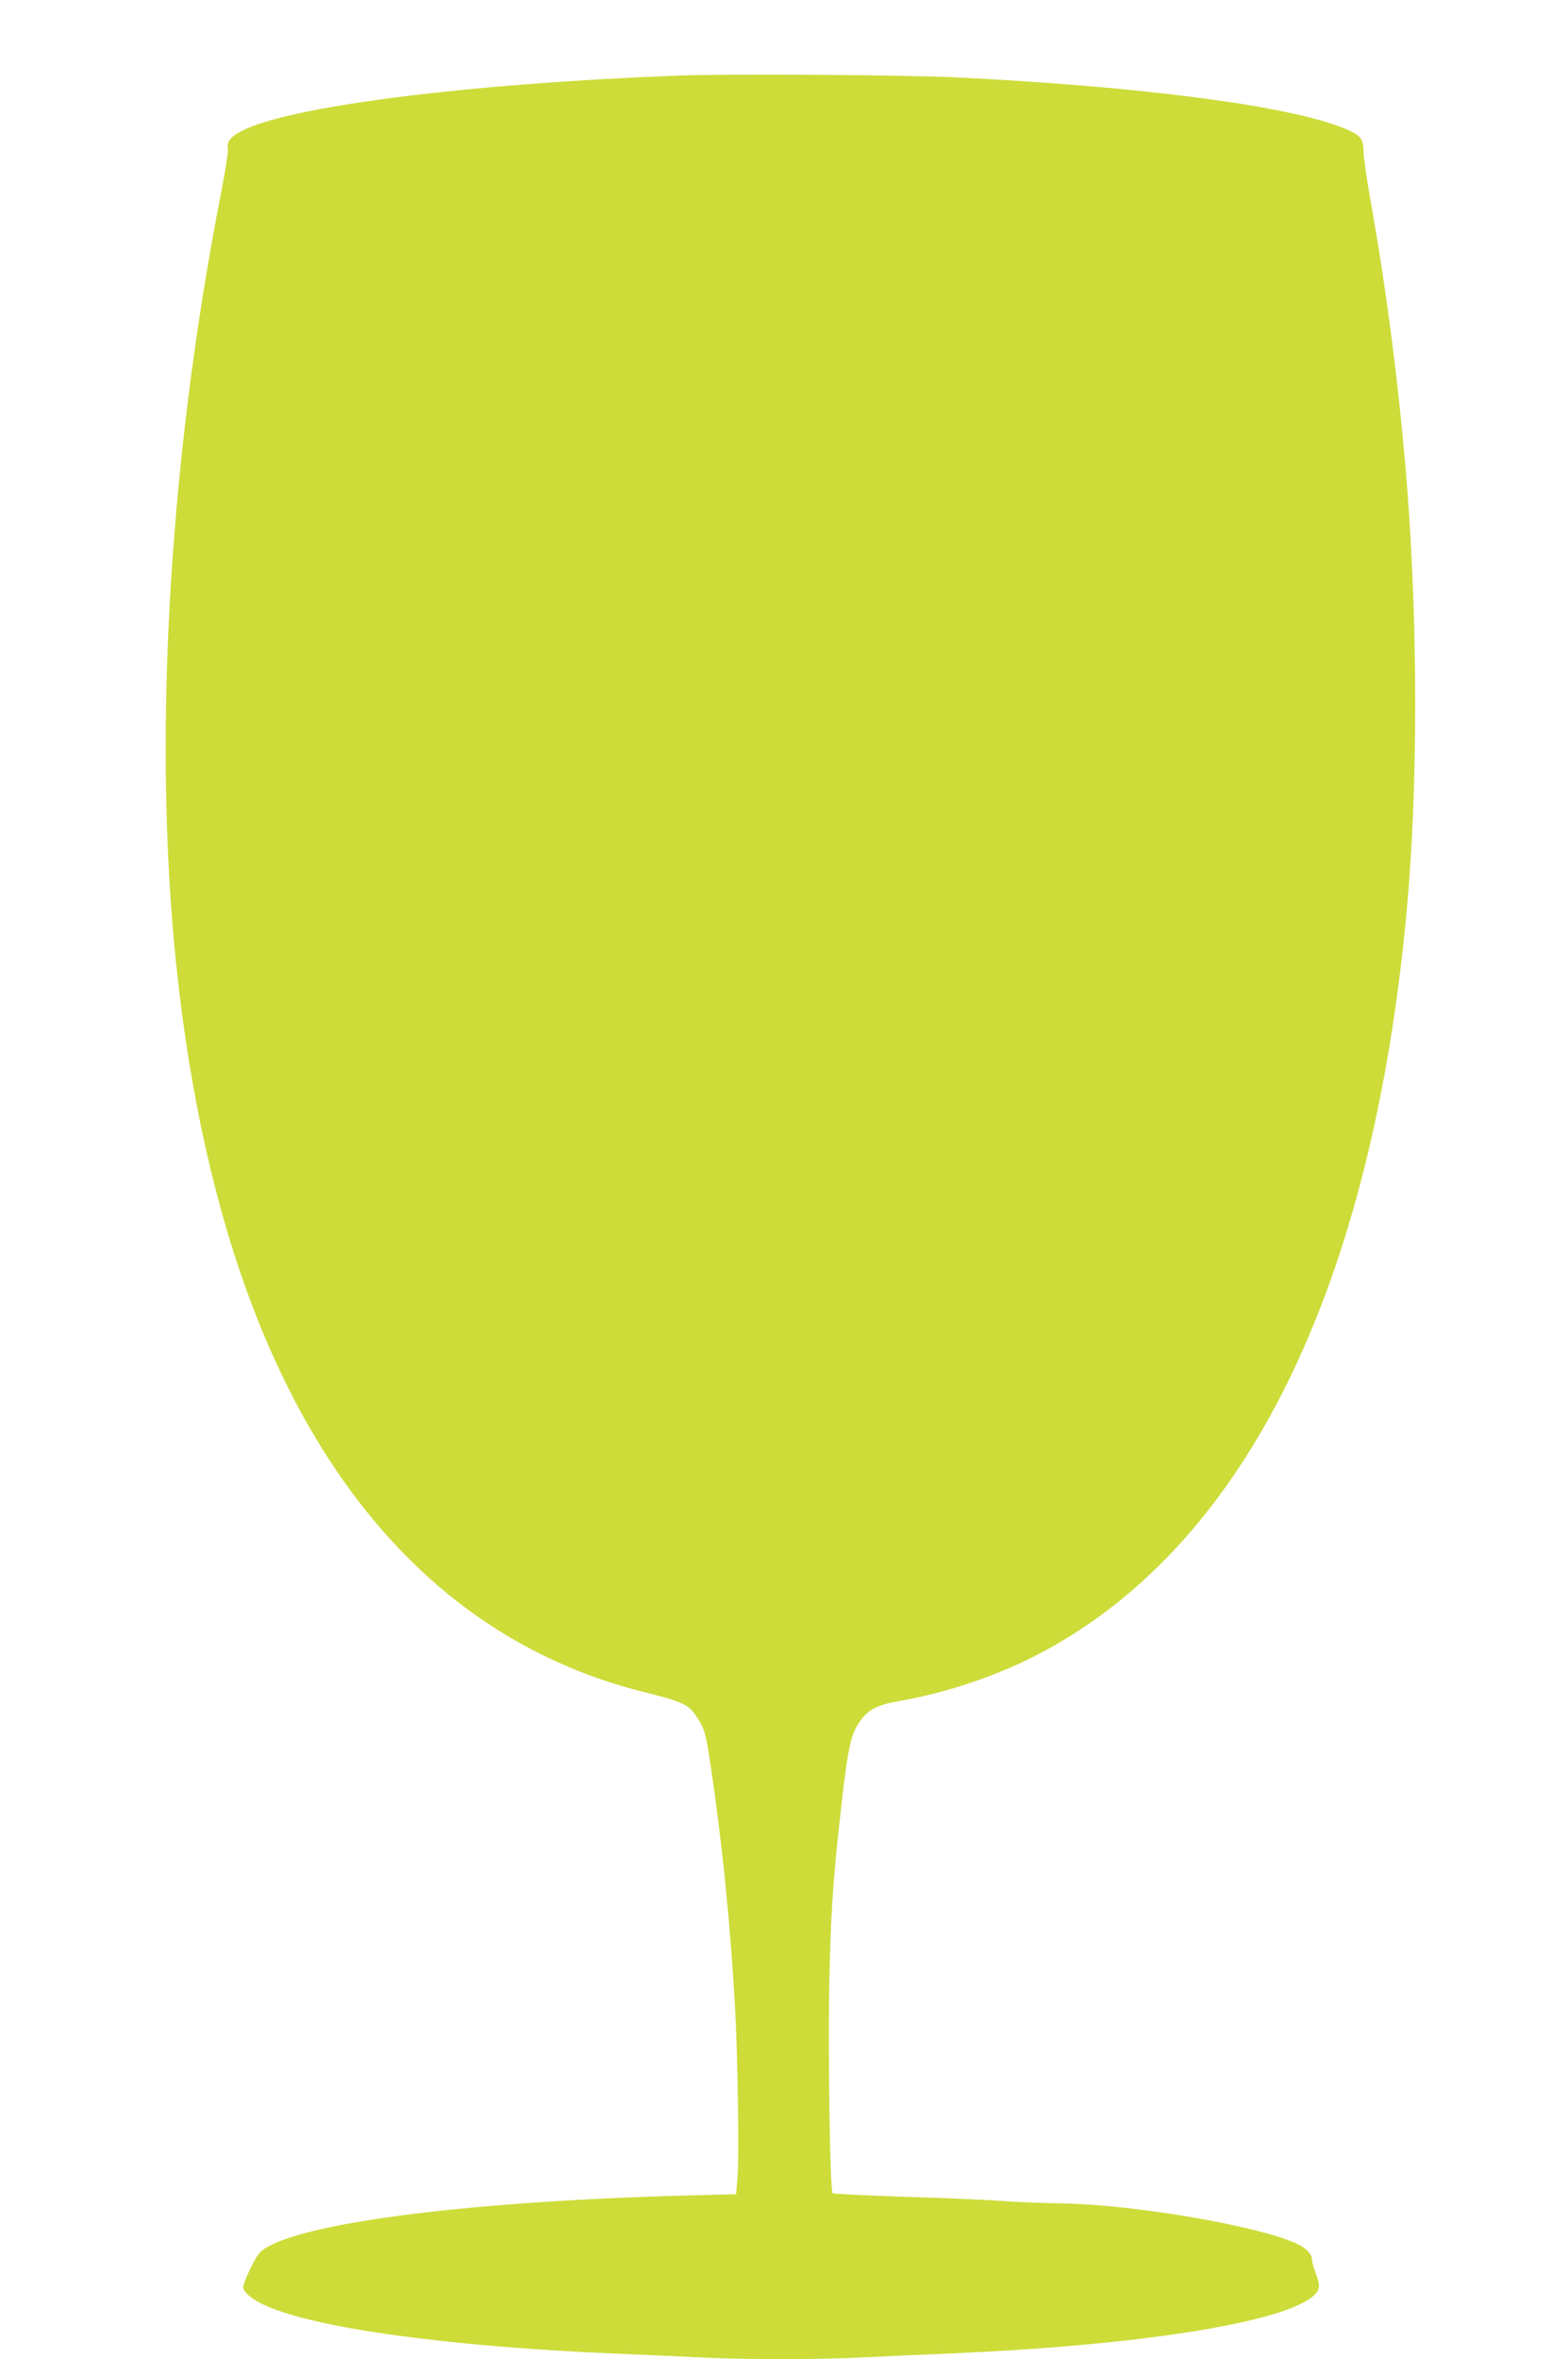 <?xml version="1.0" standalone="no"?>
<!DOCTYPE svg PUBLIC "-//W3C//DTD SVG 20010904//EN"
 "http://www.w3.org/TR/2001/REC-SVG-20010904/DTD/svg10.dtd">
<svg version="1.0" xmlns="http://www.w3.org/2000/svg"
 width="851pt" height="1280pt" viewBox="0 0 851 1280"
 preserveAspectRatio="xMidYMid meet">
<g transform="translate(0,1280) scale(0.1,-0.1)"
fill="#cddc39" stroke="none">
<path d="M3685 12390 c-1140 -43 -2123 -167 -2376 -302 -60 -31 -80 -59 -72
-99 2 -13 -14 -118 -37 -234 -294 -1504 -377 -3071 -229 -4320 165 -1394 588
-2438 1256 -3100 355 -353 785 -595 1266 -715 232 -58 252 -69 307 -166 24
-41 34 -79 54 -215 65 -429 110 -875 136 -1344 14 -266 22 -796 13 -905 l-8
-95 -270 -7 c-1152 -31 -2038 -141 -2279 -282 -37 -22 -50 -39 -85 -110 -23
-47 -41 -93 -41 -104 0 -28 47 -68 121 -101 274 -124 999 -223 1904 -261 143
-6 343 -15 445 -20 237 -13 663 -13 900 0 102 5 302 14 445 20 1047 43 1844
170 1997 317 33 32 34 51 8 121 -11 29 -20 63 -20 75 0 25 -28 56 -69 77 -187
97 -879 218 -1286 225 -110 2 -261 8 -335 14 -74 5 -307 16 -517 22 -211 7
-388 16 -394 19 -14 10 -26 752 -18 1155 8 351 19 532 55 855 40 370 57 462
96 527 50 83 95 110 230 134 269 47 556 146 786 271 1101 595 1780 1984 1967
4021 61 668 61 1543 0 2317 -41 507 -108 1035 -195 1522 -22 123 -40 248 -40
279 0 70 -18 89 -121 129 -308 119 -1093 221 -2089 270 -281 14 -1224 20
-1505 10z"/>
</g>
</svg>
